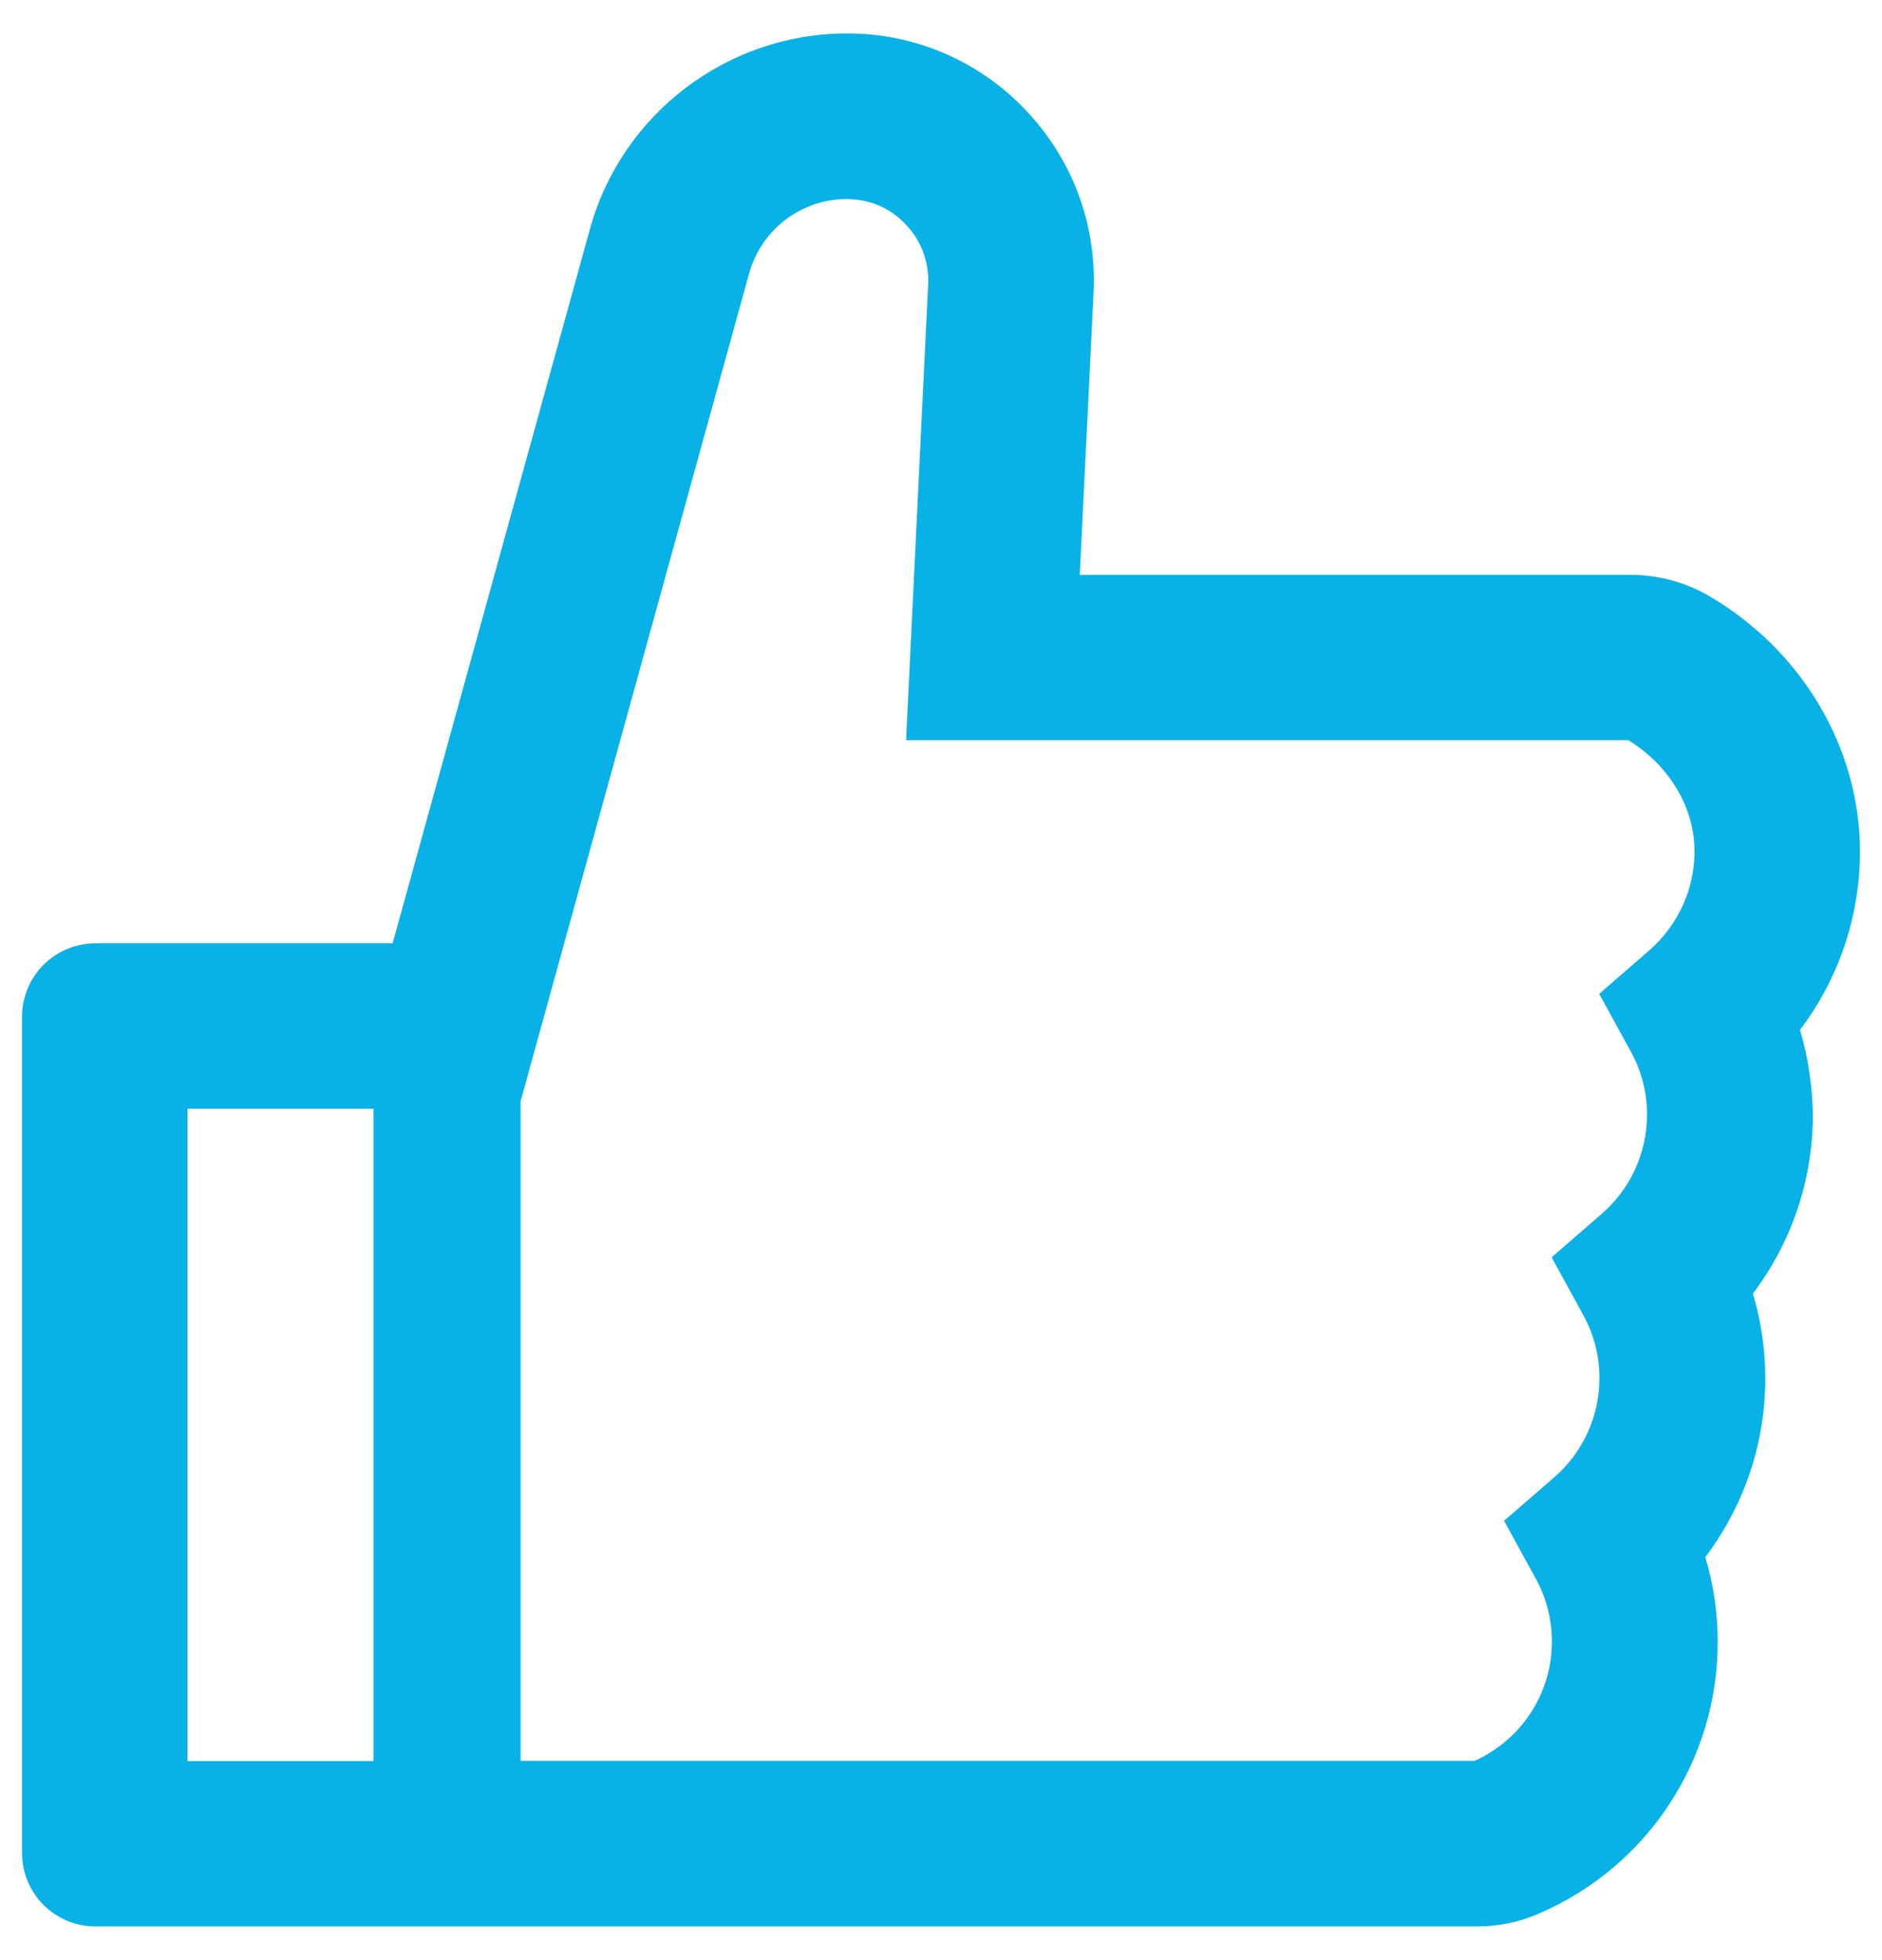 <svg width="48" height="50" viewBox="0 0 48 50" fill="none" xmlns="http://www.w3.org/2000/svg">
<path d="M45.908 26.271C46.893 24.971 47.438 23.377 47.438 21.719C47.438 19.088 45.967 16.598 43.6 15.209C42.99 14.851 42.296 14.663 41.59 14.664H27.539L27.891 7.463C27.973 5.723 27.357 4.07 26.162 2.811C25.576 2.19 24.868 1.696 24.083 1.359C23.298 1.022 22.452 0.85 21.598 0.853C18.551 0.853 15.855 2.904 15.047 5.84L10.014 24.062H2.438C1.4 24.062 0.562 24.9 0.562 25.938V47.266C0.562 48.303 1.4 49.141 2.438 49.141H37.67C38.209 49.141 38.736 49.035 39.223 48.824C42.012 47.635 43.81 44.91 43.81 41.887C43.81 41.148 43.705 40.422 43.494 39.719C44.478 38.418 45.023 36.824 45.023 35.166C45.023 34.428 44.918 33.701 44.707 32.998C45.691 31.697 46.236 30.104 46.236 28.445C46.225 27.707 46.119 26.975 45.908 26.271ZM4.781 44.922V28.281H9.527V44.922H4.781ZM42.07 24.238L40.787 25.352L41.602 26.84C41.87 27.33 42.009 27.881 42.006 28.439C42.006 29.406 41.584 30.326 40.857 30.959L39.574 32.072L40.389 33.56C40.657 34.051 40.796 34.601 40.793 35.16C40.793 36.127 40.371 37.047 39.645 37.68L38.361 38.793L39.176 40.281C39.444 40.772 39.583 41.322 39.58 41.881C39.58 43.193 38.807 44.377 37.611 44.916H13.277V28.094L19.107 6.971C19.258 6.429 19.581 5.952 20.027 5.61C20.473 5.269 21.018 5.082 21.58 5.078C22.025 5.078 22.465 5.207 22.816 5.471C23.396 5.904 23.707 6.561 23.672 7.258L23.109 18.883H41.531C42.574 19.521 43.219 20.6 43.219 21.719C43.219 22.686 42.797 23.6 42.07 24.238Z" fill="#09B2E6"/>
</svg>
